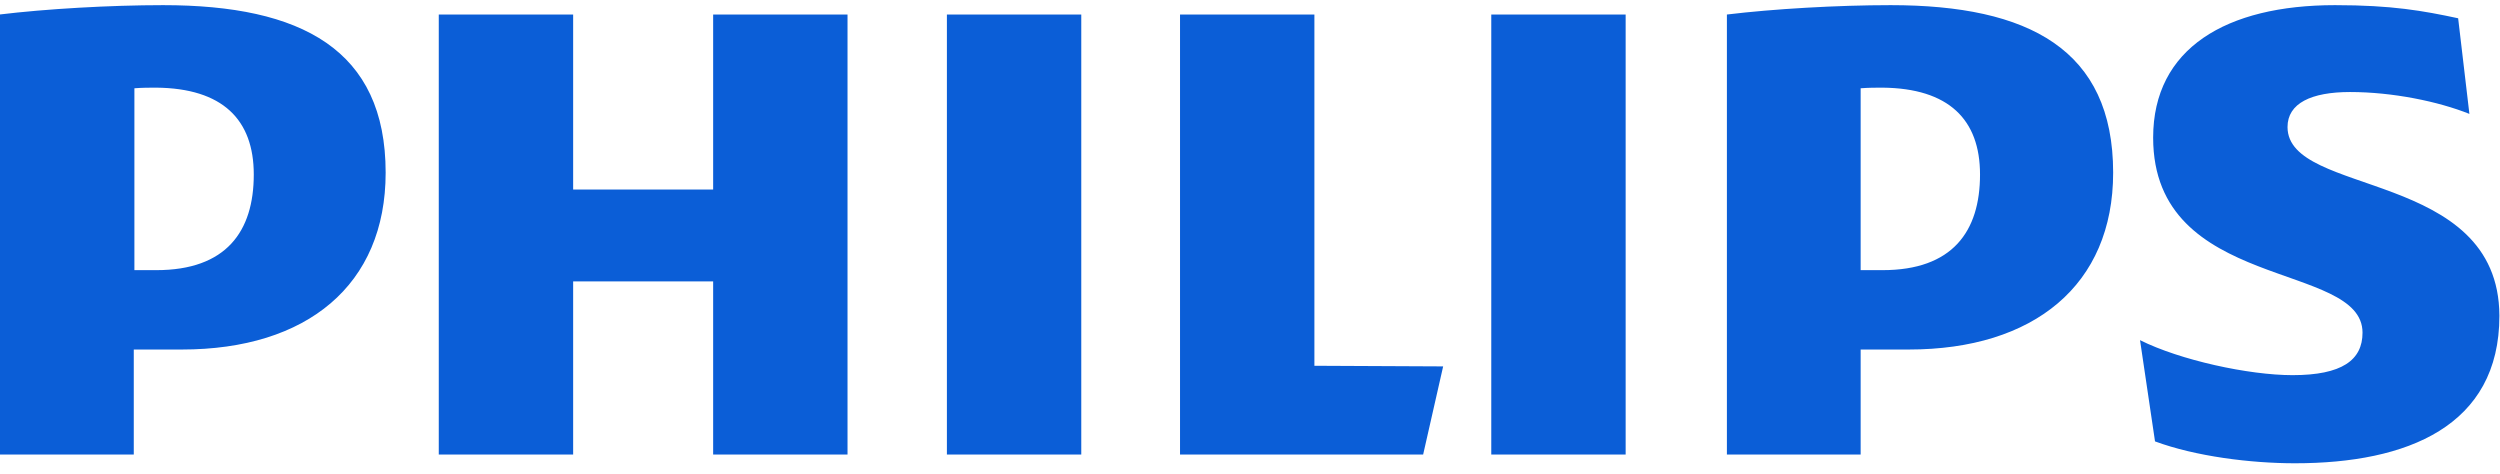 <?xml version="1.0" encoding="utf-8"?>
<!-- Generator: Adobe Illustrator 22.1.0, SVG Export Plug-In . SVG Version: 6.00 Build 0)  -->
<svg version="1.1" id="svg2759" xmlns="http://www.w3.org/2000/svg" xmlns:xlink="http://www.w3.org/1999/xlink" x="0px" y="0px"
	 viewBox="0 0 500 94.8" style="enable-background:new 0 0 500 94.8;" xml:space="preserve">
<style type="text/css">
	.st0{clip-path:url(#SVGID_2_);}
	.st1{fill:#0B5ED7;}
</style>
<g id="layer1" transform="translate(-127.26 -383.69)">
	<g id="g2851" transform="matrix(1.25 0 0 -1.25 -154.36 849.47)">
		<g>
			<defs>
				<rect id="SVGID_1_" x="-105.2" y="-75.3" width="1052.4" height="744.1"/>
			</defs>
			<clipPath id="SVGID_2_">
				<use xlink:href="#SVGID_1_"  style="overflow:visible;"/>
			</clipPath>
			<g id="g2853" class="st0">
				<path id="path2859" class="st1" d="M360.9,370.3h-21.5v-28h-22.4v28h-21.5v-70.4h21.5v27.7h22.4v-27.7h21.5V370.3z M435.6,314.1
					v56.2h-21.5v-70.4H453l3.2,14.1L435.6,314.1L435.6,314.1z M398.3,370.3h-21.5v-70.4h21.5V370.3z M485.4,370.3h-21.5v-70.4h21.5
					V370.3z M591.3,352.3c0,3.8,3.8,5.6,10,5.6c6.8,0,14.1-1.5,19.1-3.5l-1.8,15.3c-5.6,1.2-10.6,2.1-19.7,2.1
					c-17.4,0-29.1-6.9-29.1-21.2c0-24.7,33.5-19.7,33.5-31.2c0-4.4-3.3-6.8-11.2-6.8c-7,0-18,2.4-24.4,5.6l2.4-16.2
					c6.5-2.4,15.3-3.5,22.4-3.5c17.9,0,32.7,5.9,32.7,23.6C625.1,345.6,591.3,341.1,591.3,352.3 M530.7,316.7
					c20,0,32.7,10.3,32.7,28.3c0,19.7-13.5,26.8-35.6,26.8c-8.5,0-18.8-0.6-26.2-1.5v-70.4H523v16.8H530.7L530.7,316.7z
					 M542.1,344.7c0-9.1-4.4-15.3-15.6-15.3H523v29.1c1.3,0.1,2.4,0.1,3.5,0.1C537.1,358.5,542.1,353.5,542.1,344.7 M254.4,316.7
					c20,0,32.6,10.3,32.6,28.3c0,19.7-13.5,26.8-35.6,26.8c-8.5,0-18.8-0.6-26.2-1.5v-70.4h21.5v16.8H254.4L254.4,316.7z
					 M265.9,344.7c0-9.1-4.4-15.3-15.6-15.3h-3.5v29.1c1.3,0.1,2.4,0.1,3.5,0.1C260.9,358.5,265.9,353.5,265.9,344.7"/>
			</g>
		</g>
	</g>
</g>
</svg>
